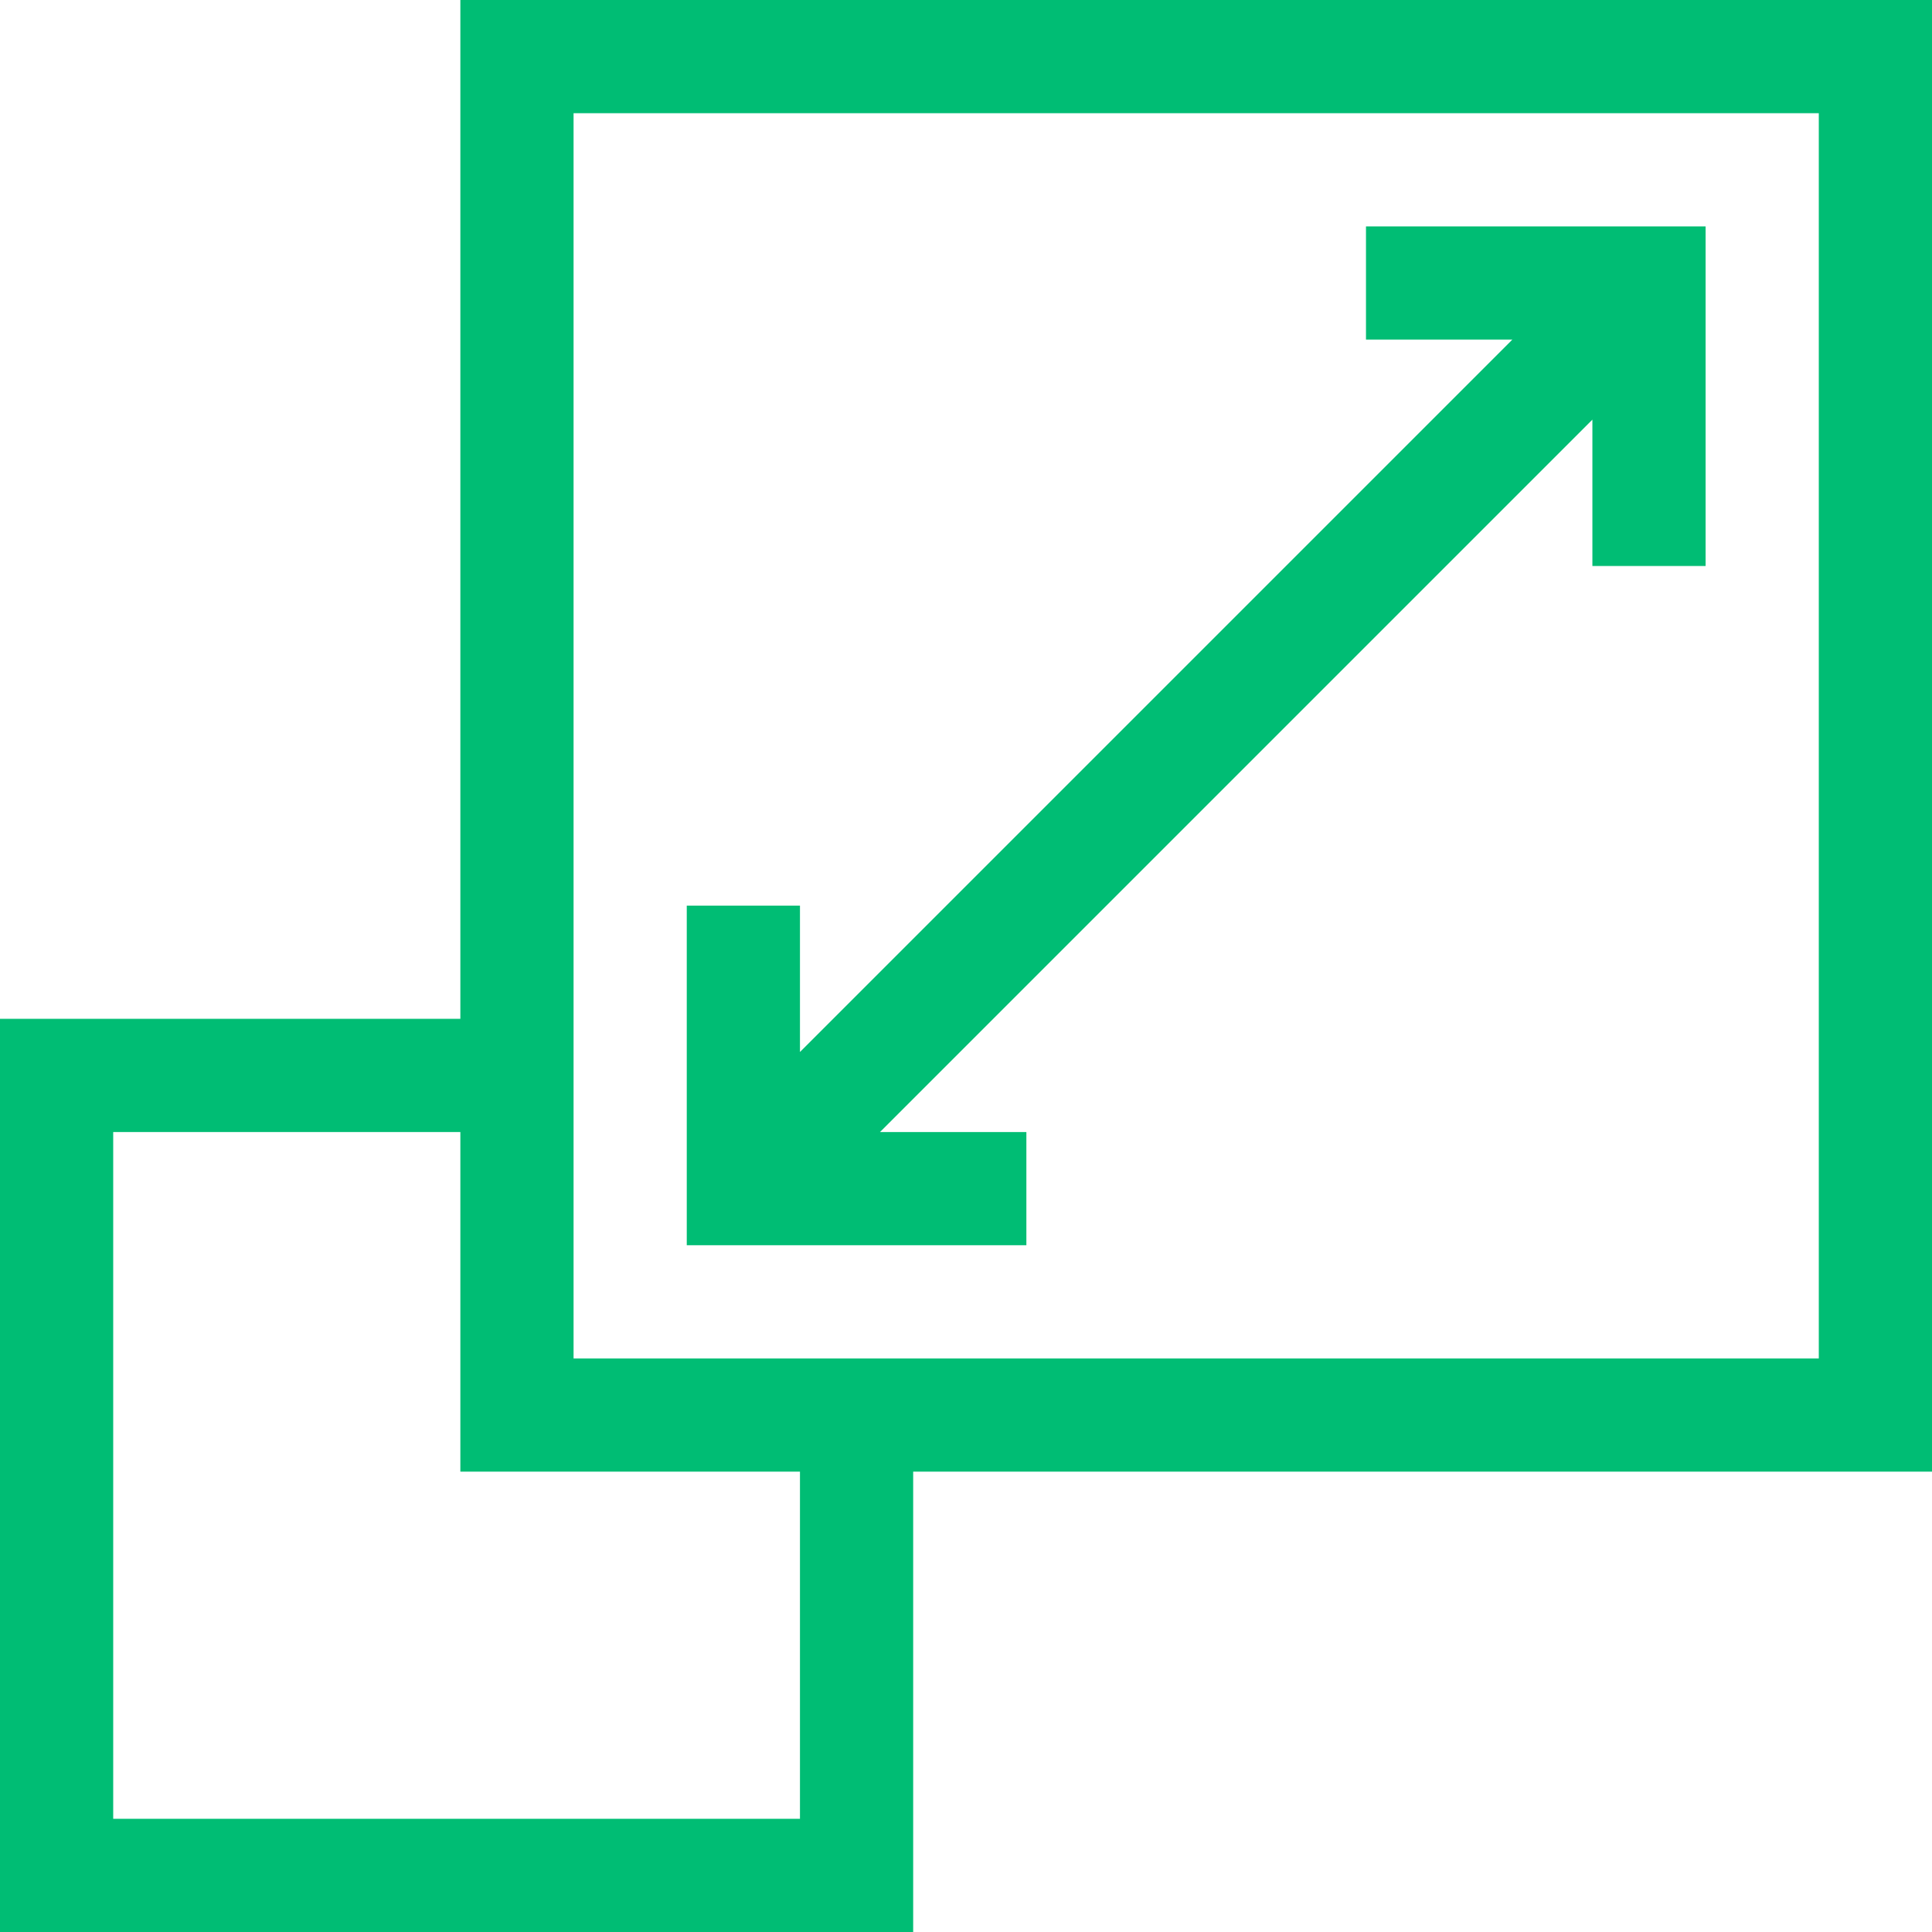 <svg height="512" width="512" xmlns="http://www.w3.org/2000/svg"><g fill="#00bd74"><path d="M512 0H122v270H0v242h242V390h270zM212 482H30V300h92v90h90zm270-122H152V30h330z"/><path d="M272 300h-38.787L422 111.213V150h30V60h-90v30h38.787L212 278.787V240h-30v90h90z"/></g></svg>